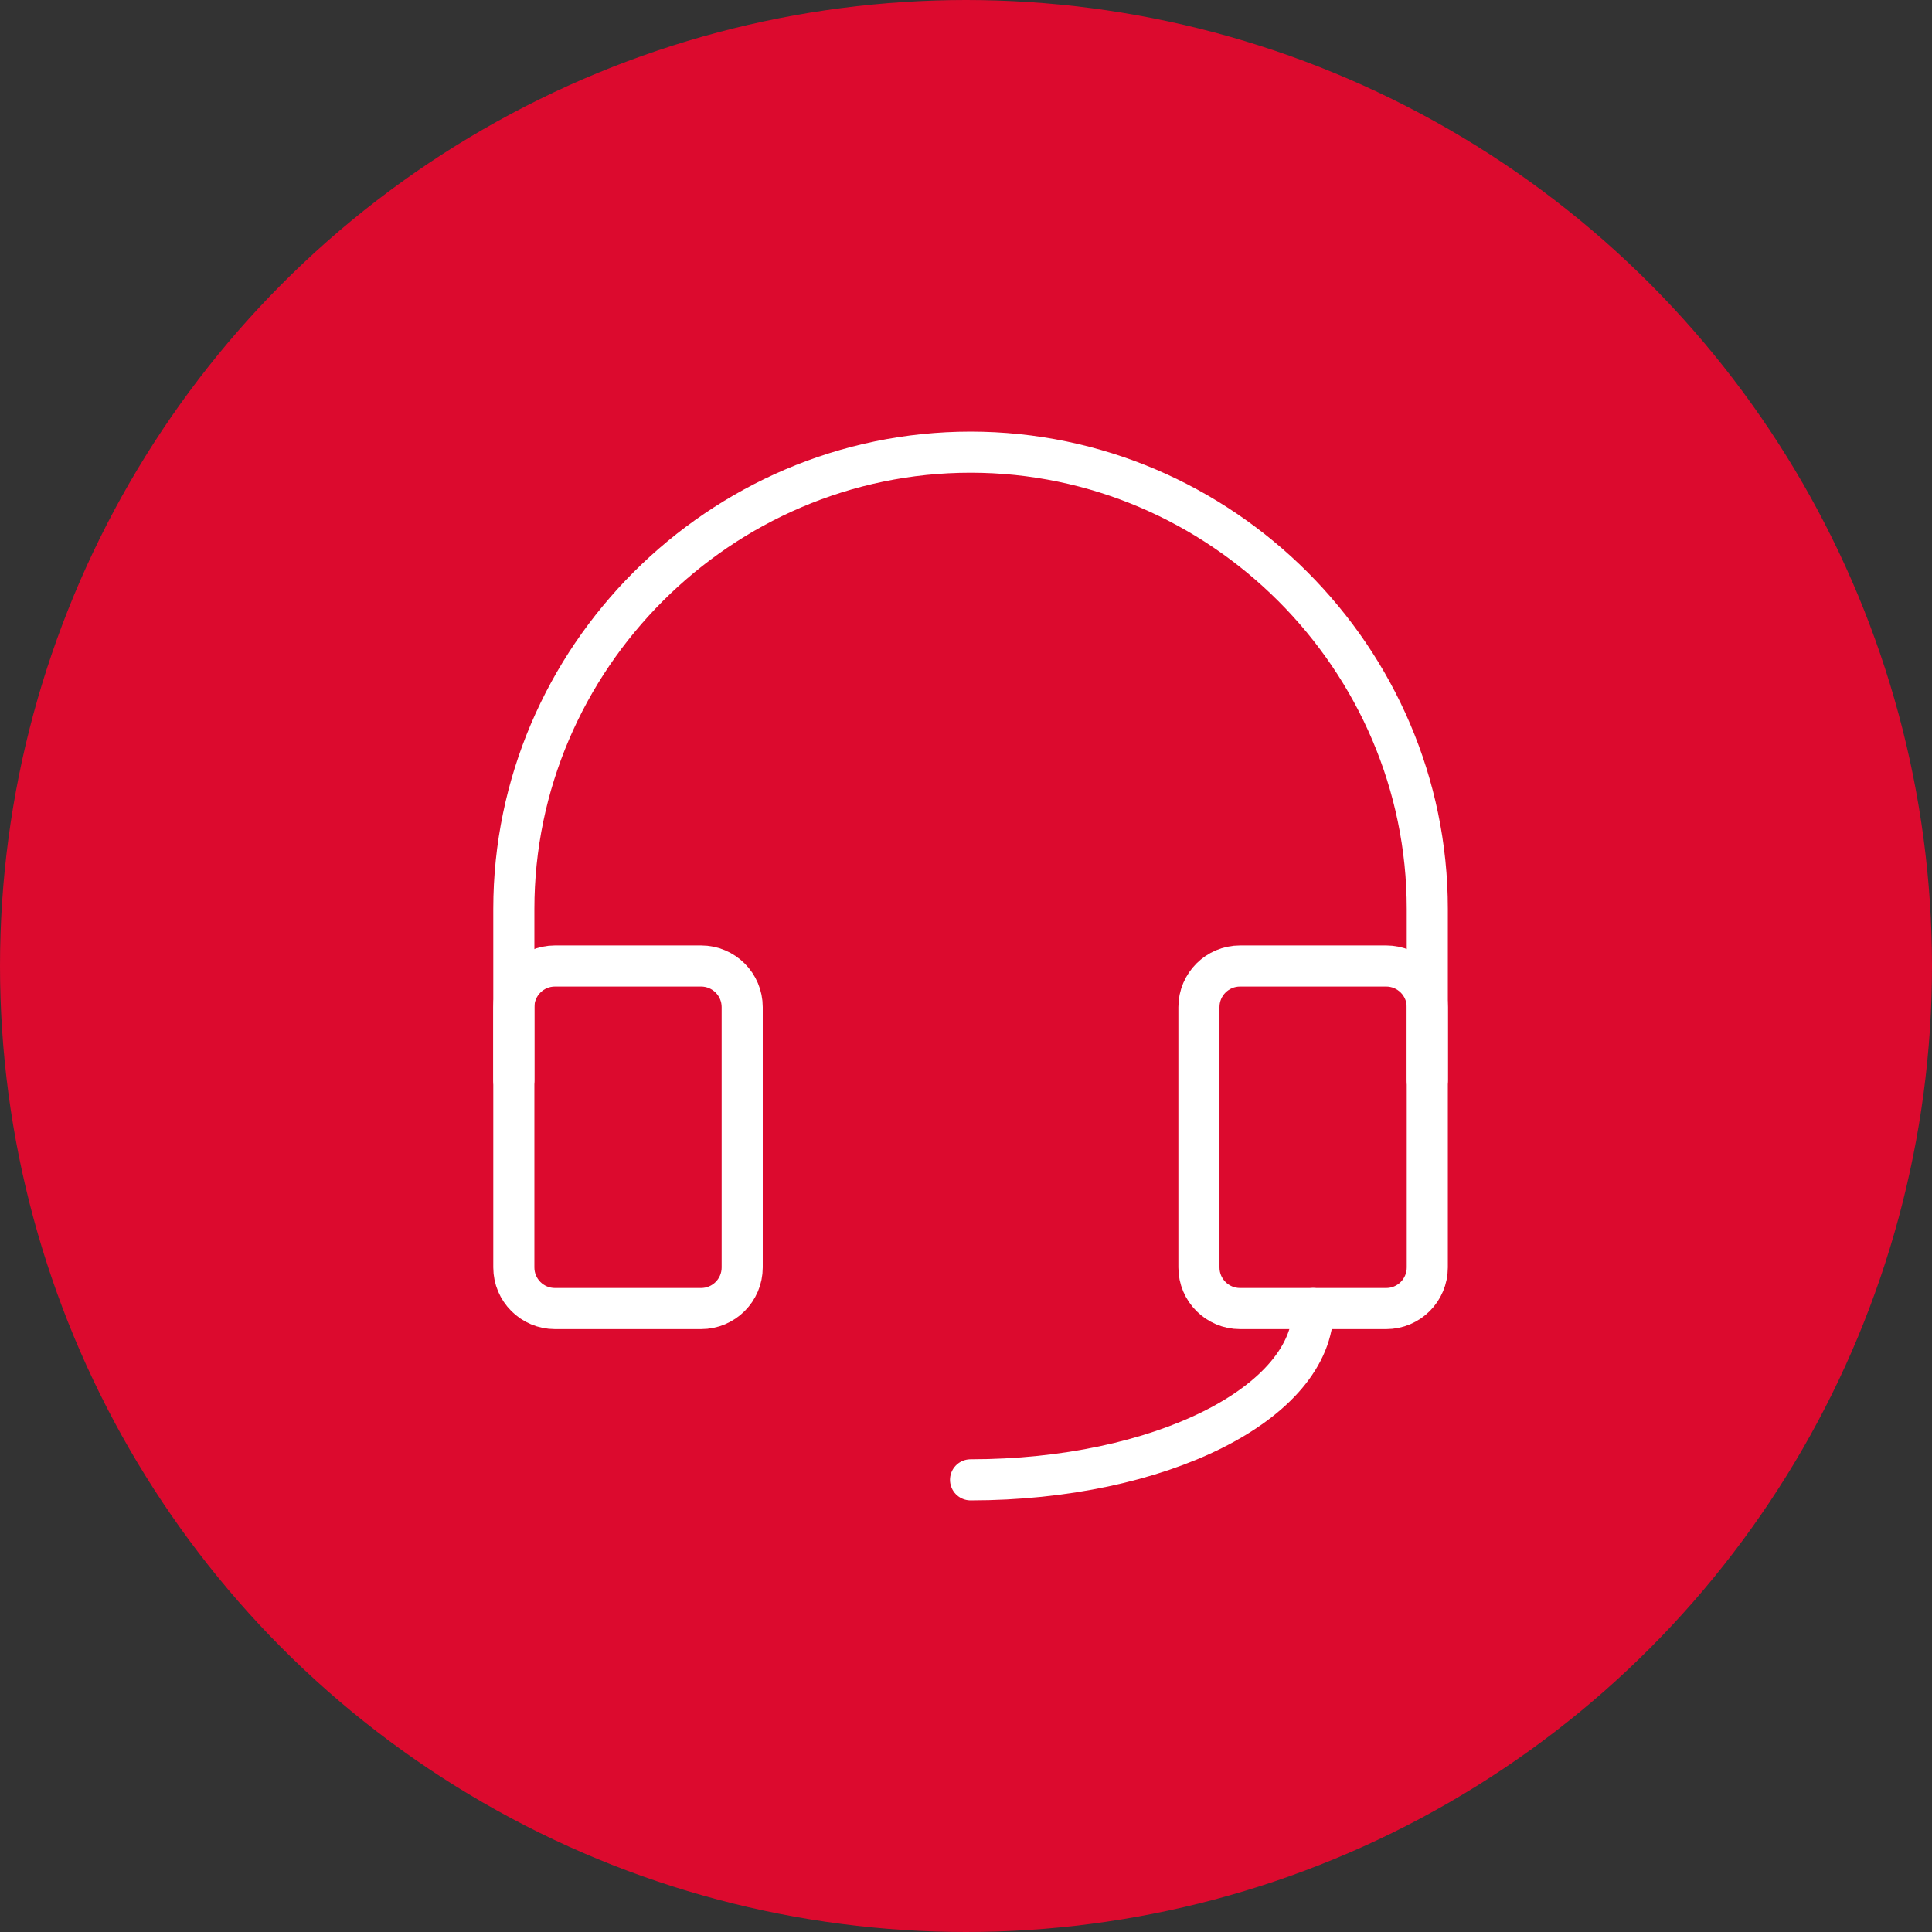 <?xml version="1.0" encoding="UTF-8" standalone="no"?>
<svg xmlns="http://www.w3.org/2000/svg" xmlns:xlink="http://www.w3.org/1999/xlink" xmlns:serif="http://www.serif.com/" width="100%" height="100%" viewBox="0 0 94 94" version="1.1" xml:space="preserve" style="fill-rule:evenodd;clip-rule:evenodd;">
    <rect x="0" y="0" width="94" height="94" fill="#333333" stroke="none"/>
    <g id="icon_infopoint" transform="matrix(1,0,0,1,-49,10.075)">
        <g id="Ellipse_110" transform="matrix(1,0,0,1,49,-10.075)">
            <circle cx="47" cy="47" r="47" style="fill:none;"></circle>
            <circle cx="47" cy="47" r="46" style="fill:rgb(220,10,46);stroke:rgb(220,10,46);stroke-width:2px;"></circle>
        </g>
        <g id="Gruppe_3334" transform="matrix(1,0,0,1,70,7.925)">
            <g id="Rechteck_1140" transform="matrix(1,0,0,1,4,29)">
                <path d="M11.111,2C11.111,0.896 10.215,0 9.111,0L2,0C0.896,0 0,0.896 0,2L0,14.667C0,15.771 0.896,16.667 2,16.667L9.111,16.667C10.215,16.667 11.111,15.771 11.111,14.667L11.111,2Z" style="fill:none;stroke:white;stroke-width:2px;stroke-linecap:round;stroke-linejoin:round;"></path>
            </g>
            <g id="Rechteck_1141" transform="matrix(1,0,0,1,37.333,29)">
                <path d="M11.111,2C11.111,0.896 10.215,0 9.111,0L2,0C0.896,0 0,0.896 0,2L0,14.667C0,15.771 0.896,16.667 2,16.667L9.111,16.667C10.215,16.667 11.111,15.771 11.111,14.667L11.111,2Z" style="fill:none;stroke:white;stroke-width:2px;stroke-linecap:round;stroke-linejoin:round;"></path>
            </g>
            <path id="Pfad_1975" d="M4,34.556L4,26.222C4,14.031 14.031,4 26.222,4C38.413,4 48.444,14.031 48.444,26.222L48.444,34.555" style="fill:none;fill-rule:nonzero;stroke:white;stroke-width:2px;stroke-linecap:round;stroke-linejoin:round;"></path>
            <g id="Pfad_1976" transform="matrix(1,0,0,1,14.222,26.667)">
                <path d="M28.667,19C28.667,23.6 21.205,27.333 12,27.333" style="fill:none;fill-rule:nonzero;stroke:white;stroke-width:2px;stroke-linecap:round;stroke-linejoin:round;"></path>
            </g>
        </g>
    </g>
</svg>
